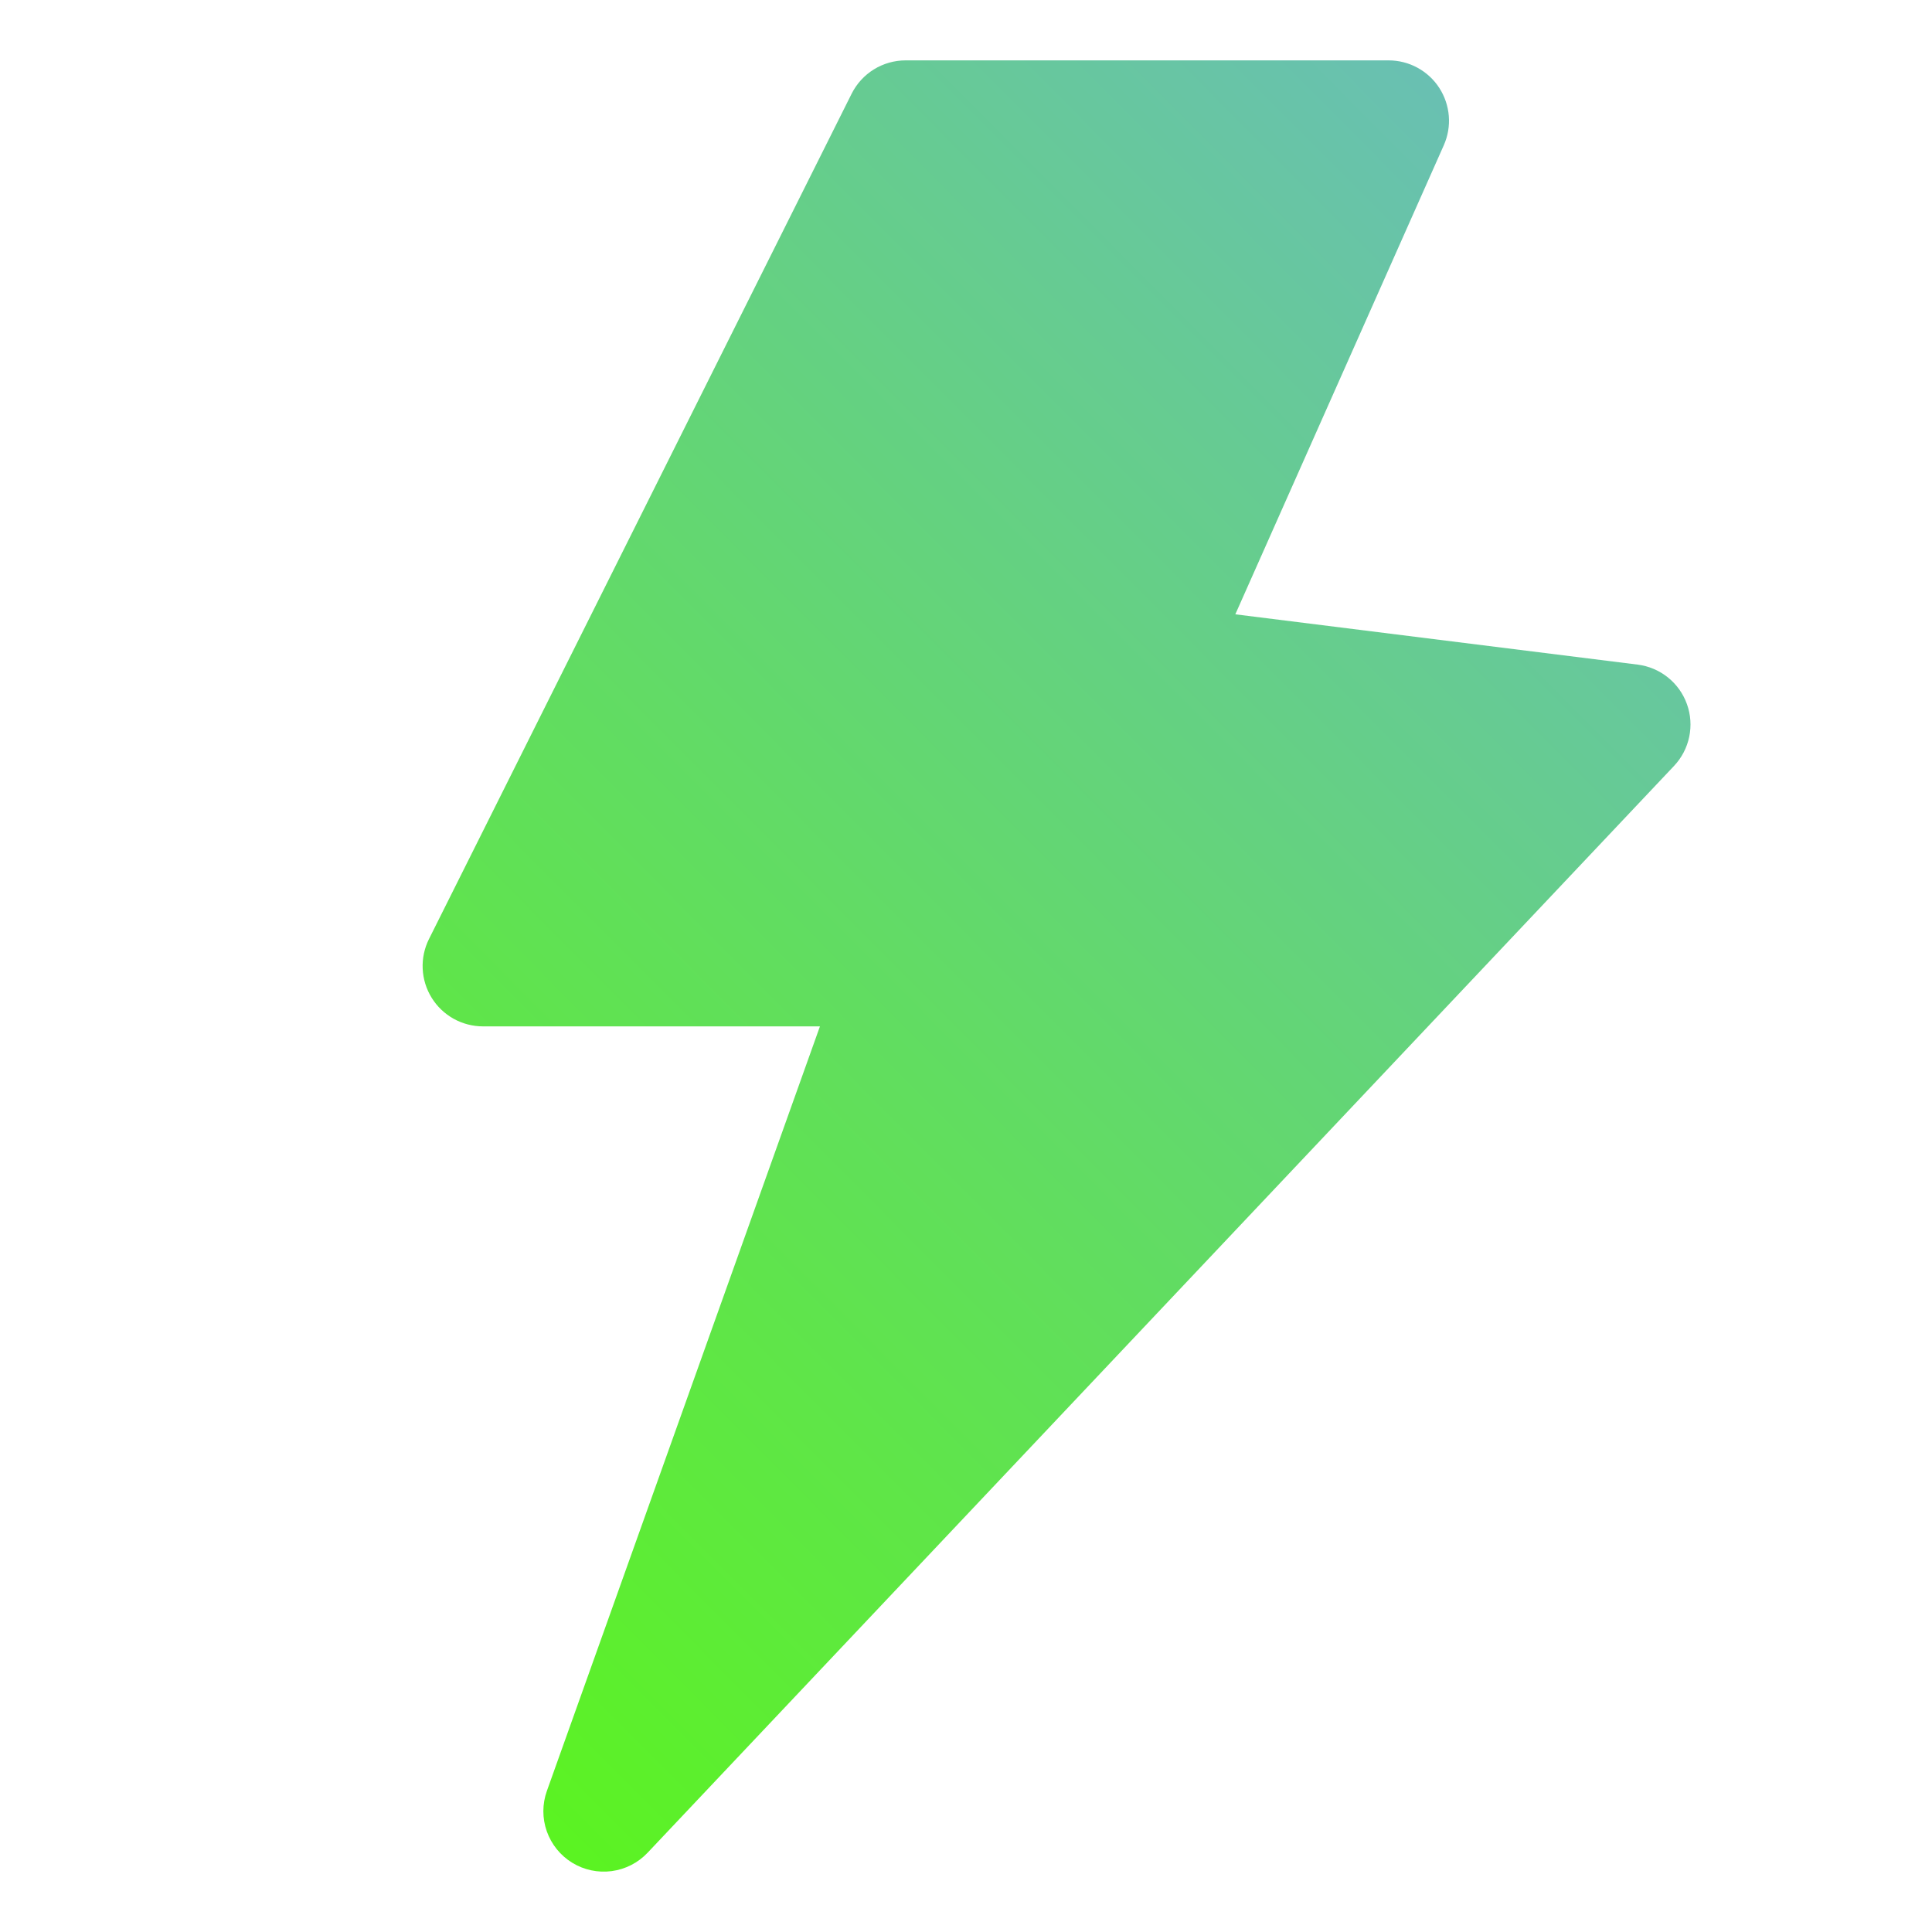 <svg xmlns="http://www.w3.org/2000/svg" width="60" height="60" viewBox="0 0 60 60" fill="none">
  <path d="M52.389 21.866C52.272 21.54 52.067 21.253 51.797 21.037C51.526 20.82 51.201 20.683 50.858 20.64L38.364 19.078L44.838 4.512C44.965 4.226 45.019 3.914 44.994 3.602C44.969 3.291 44.867 2.99 44.697 2.728C44.527 2.466 44.294 2.251 44.019 2.102C43.745 1.953 43.437 1.875 43.125 1.875H28.125C27.777 1.875 27.435 1.972 27.139 2.155C26.843 2.338 26.604 2.6 26.448 2.911L13.323 29.161C13.18 29.447 13.112 29.765 13.127 30.084C13.141 30.404 13.237 30.714 13.405 30.986C13.573 31.258 13.808 31.482 14.087 31.638C14.366 31.793 14.68 31.875 15 31.875H25.464L16.984 55.619C16.839 56.025 16.838 56.467 16.981 56.873C17.125 57.279 17.403 57.624 17.77 57.849C18.137 58.074 18.57 58.166 18.997 58.109C19.424 58.052 19.818 57.85 20.113 57.537L51.988 23.787C52.226 23.535 52.389 23.223 52.46 22.884C52.531 22.544 52.507 22.192 52.389 21.866Z" fill="url(#paint0_linear_22_472)"/>
  <defs>
    <linearGradient id="paint0_linear_22_472" x1="56.55" y1="-2.976" x2="-2.88" y2="56.209" gradientUnits="userSpaceOnUse">
      <stop stop-color="#6CB5D1"/>
      <stop offset="1" stop-color="#58FF00"/>
    </linearGradient>
  </defs>
</svg>